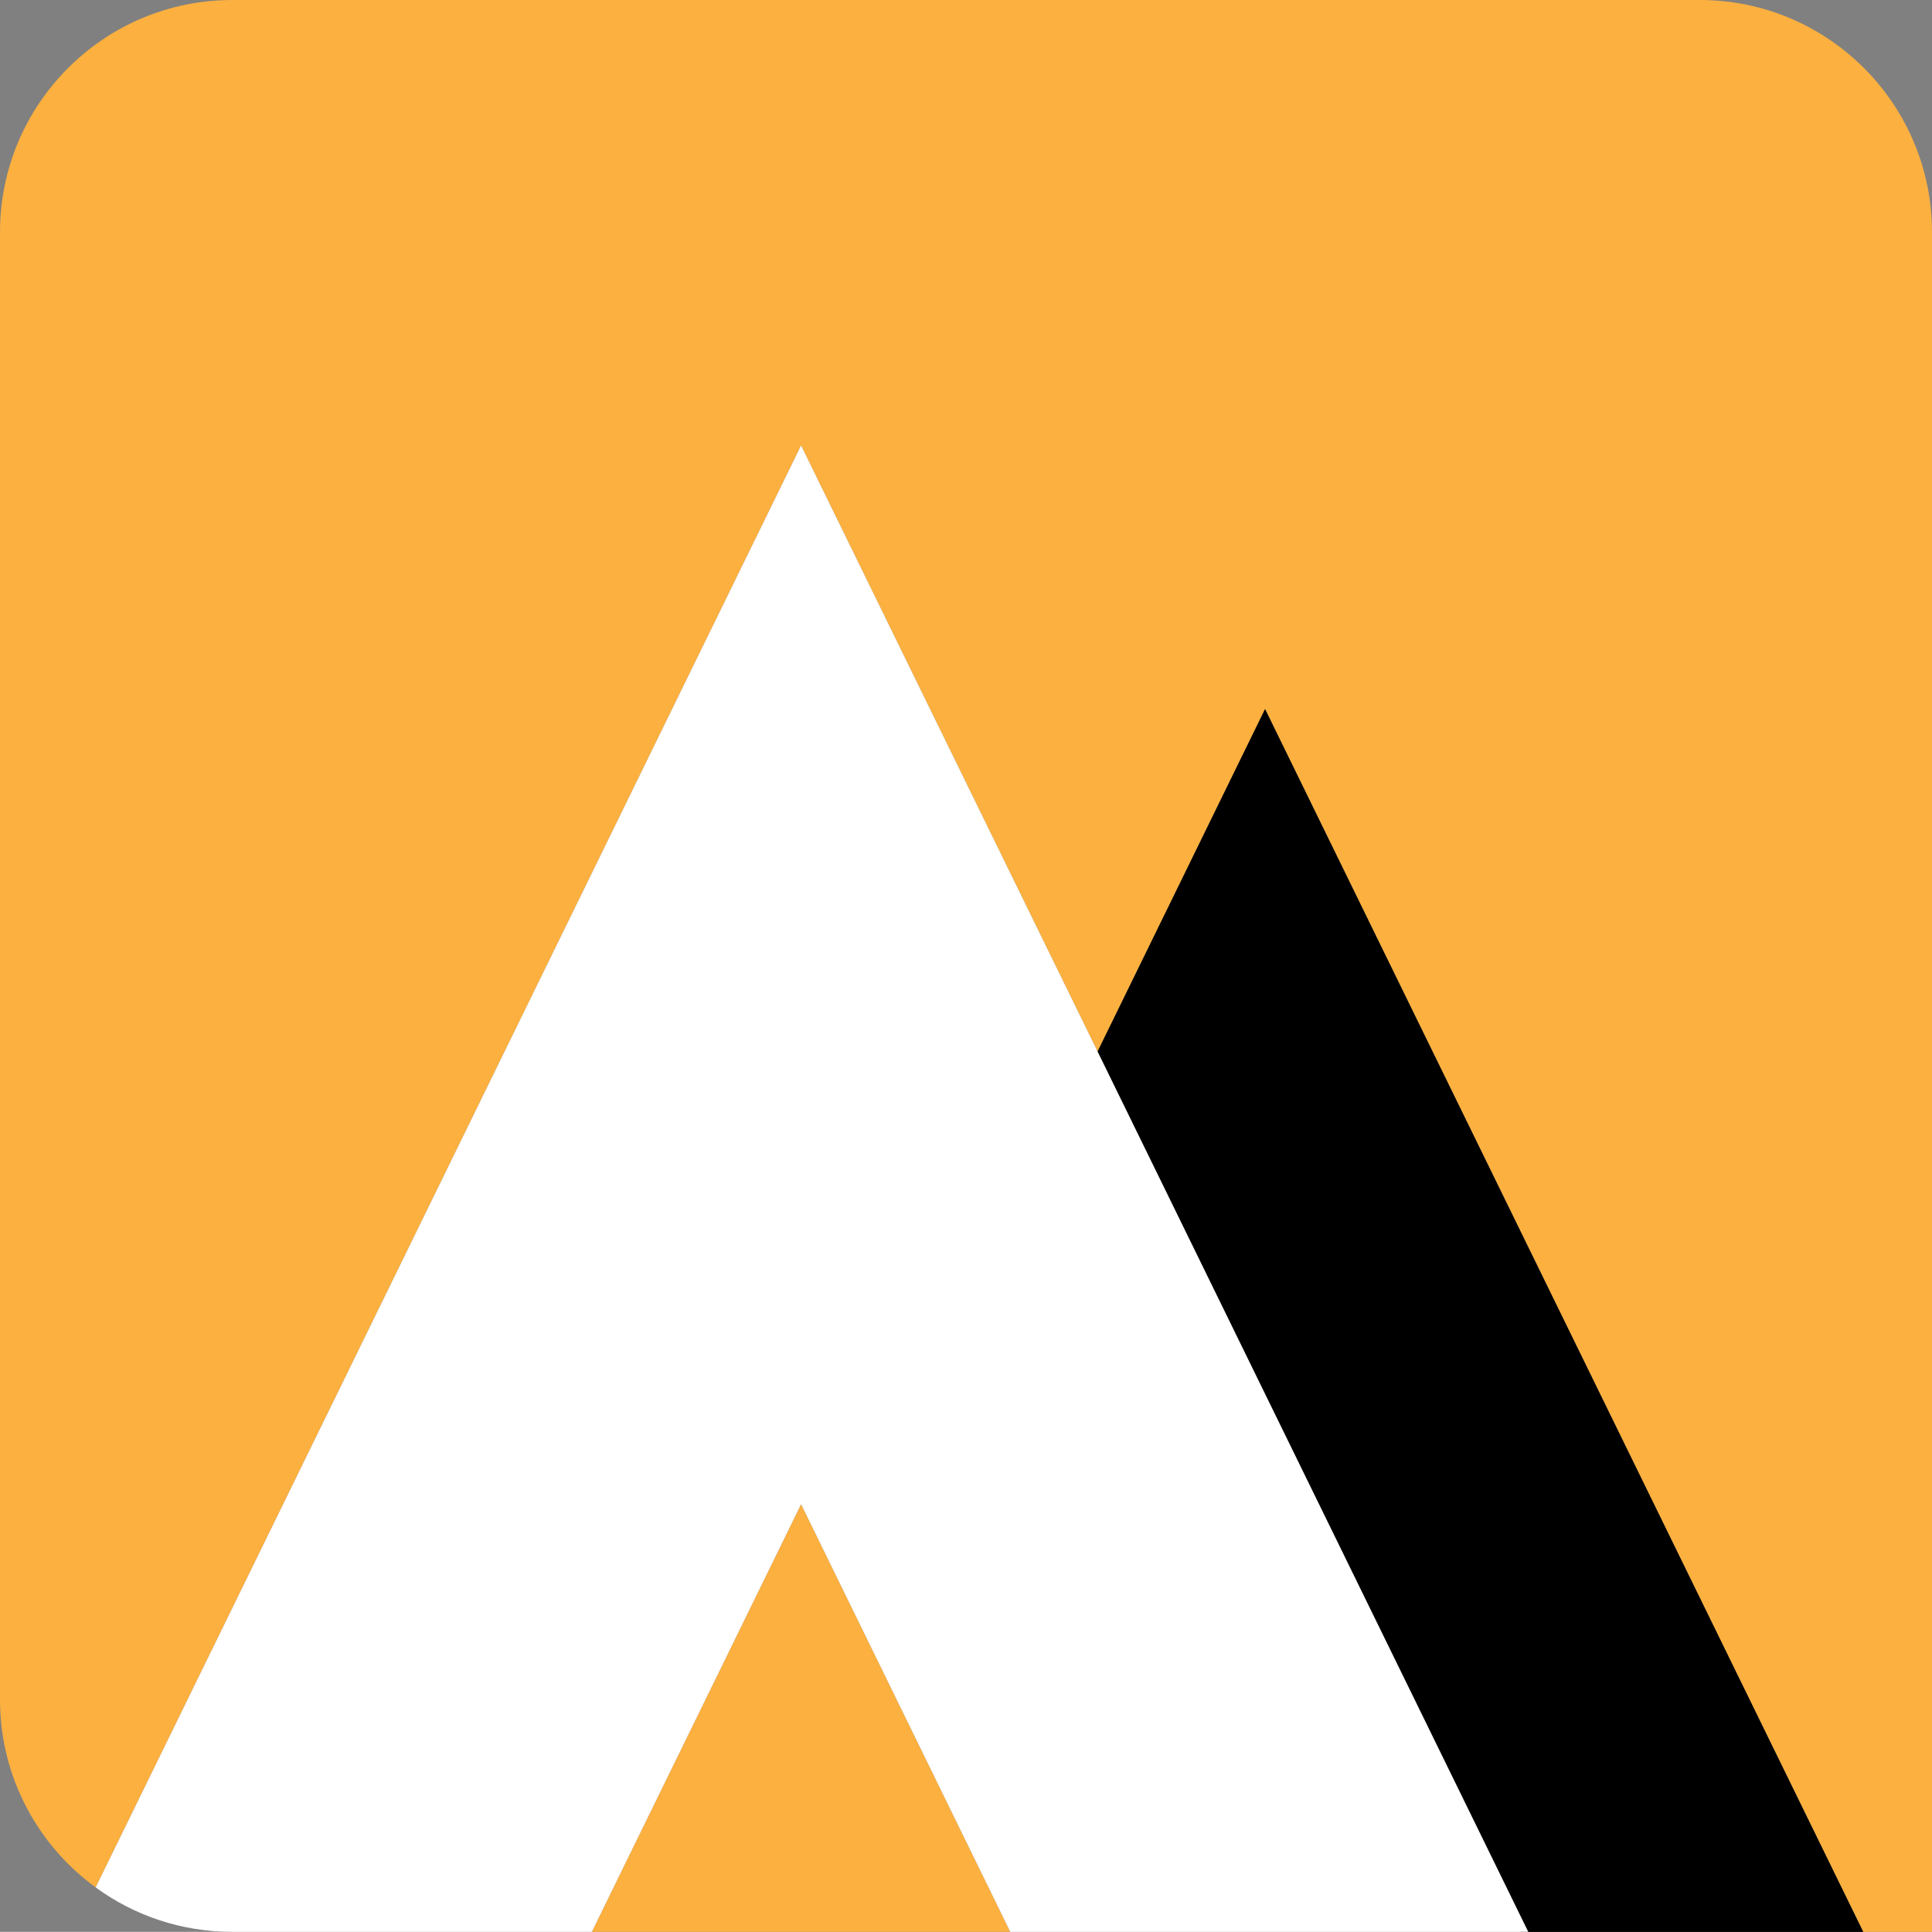<?xml version="1.0" standalone="no"?>
<!DOCTYPE svg PUBLIC "-//W3C//DTD SVG 1.1//EN" "http://www.w3.org/Graphics/SVG/1.1/DTD/svg11.dtd">
<!--Generator: Xara Designer (www.xara.com), SVG filter version: 6.6.0.9-->
<svg fill="none" fill-rule="evenodd" stroke="black" stroke-width="0.501" stroke-linejoin="bevel" stroke-miterlimit="10" font-family="Times New Roman" font-size="16" style="font-variant-ligatures:none" xmlns:xlink="http://www.w3.org/1999/xlink" xmlns="http://www.w3.org/2000/svg" version="1.1" overflow="visible" width="60.511pt" height="60.506pt" viewBox="157.851 -797.012 60.511 60.506">
 <rect x="157.851" y="-797.012" width="60.511" height="60.506" fill="#808080" stroke="none"/>
 <defs>
  <style type="text/css">@import url('https://themes.googleusercontent.com/fonts/css?family=Open Sans:400,600');</style>
 </defs>
 <g id="Layer 1" transform="scale(1 -1)">
  <g id="Group" stroke-linejoin="miter" stroke="none" stroke-width="0.138" stroke-miterlimit="0.153">
   <path d="M 205.473,736.506 L 192.107,763.83 L 197.473,774.802 L 216.207,736.506 L 205.473,736.506 Z" fill="#333333" marker-start="none" marker-end="none"/>
   <g id="Group_1">
    <path d="M 176.387,736.506 L 182.941,749.9 L 189.493,736.506 L 176.387,736.506 Z M 216.207,736.506 L 197.473,774.802 L 192.228,764.077 L 182.941,783.06 L 160.856,737.916 L 160.849,737.896 C 159.033,739.219 157.851,741.363 157.851,743.778 L 157.851,789.74 C 157.851,793.754 161.112,797.012 165.124,797.012 L 211.088,797.012 C 215.103,797.012 218.362,793.754 218.362,789.74 L 218.362,736.506 L 216.207,736.506 Z M 163.387,736.737 C 163.513,736.683 163.644,736.656 163.783,736.64 C 163.616,736.66 163.455,736.694 163.387,736.737 Z M 162.103,737.181 C 162.215,737.112 162.336,737.058 162.509,737.009 C 162.33,737.058 162.163,737.132 162.103,737.181 Z M 160.975,737.817 C 161.06,737.745 161.155,737.683 161.294,737.619 C 161.155,737.682 161.027,737.766 160.975,737.817 Z" fill="#fbb040" marker-start="none" marker-end="none"/>
    <path d="M 205.473,736.506 L 192.107,763.83 L 197.473,774.802 L 216.207,736.506 L 205.473,736.506 Z" fill="#000000" marker-start="none" marker-end="none"/>
    <path d="M 160.849,737.896 L 160.856,737.916 L 182.941,783.06 L 205.717,736.506 L 189.493,736.506 L 182.941,749.9 L 176.387,736.506 L 165.124,736.506 C 163.525,736.506 162.047,737.022 160.849,737.896 Z" fill="#ffffff" marker-start="none" marker-end="none"/>
   </g>
  </g>
 </g>
</svg>
